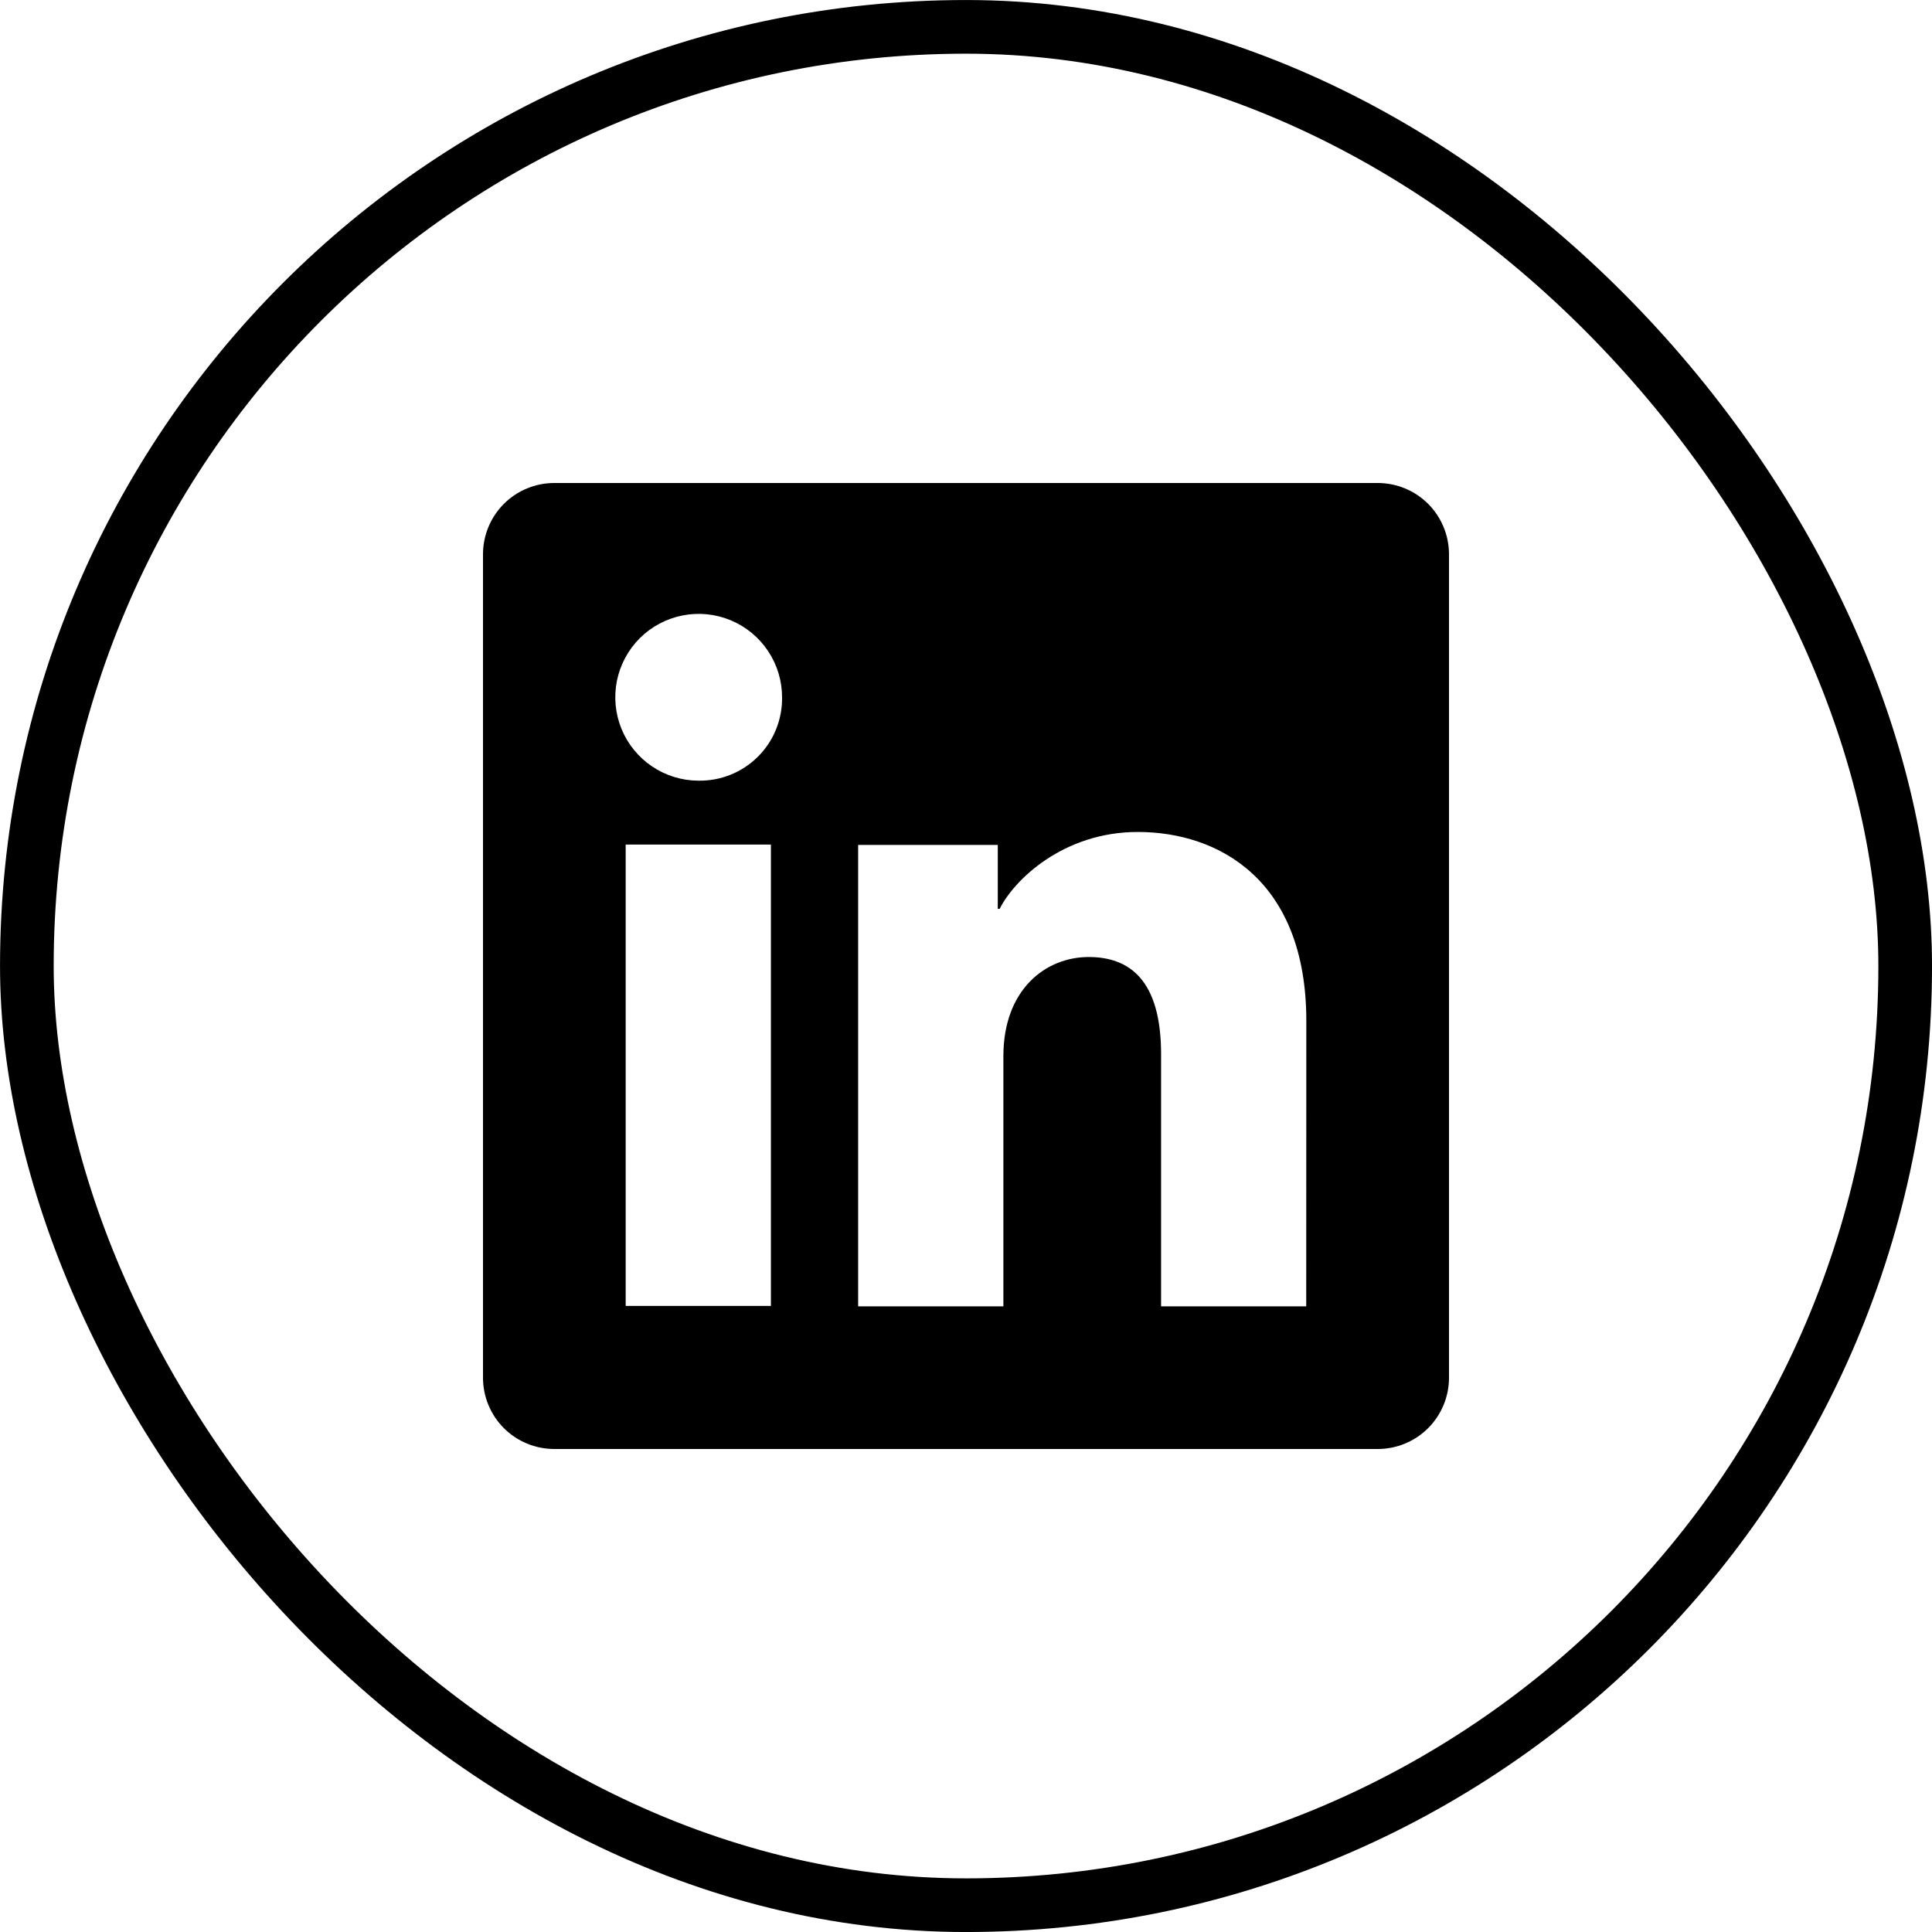 <svg width="40" height="40" viewBox="0 0 40 40" fill="none" xmlns="http://www.w3.org/2000/svg">
<rect x="0.556" y="0.556" width="38.889" height="38.889" rx="19.444" stroke="black" stroke-width="1.111"/>
<g clip-path="url(#clip0_62_1203)">
<path d="M28.524 10H11.476C11.085 10 10.709 10.155 10.432 10.432C10.155 10.709 10 11.085 10 11.476V28.524C10 28.915 10.155 29.291 10.432 29.568C10.709 29.845 11.085 30 11.476 30H28.524C28.915 30 29.291 29.845 29.568 29.568C29.845 29.291 30 28.915 30 28.524V11.476C30 11.085 29.845 10.709 29.568 10.432C29.291 10.155 28.915 10 28.524 10ZM15.961 27.038H12.954V17.486H15.961V27.038ZM14.456 16.163C14.114 16.161 13.782 16.058 13.499 15.867C13.216 15.676 12.996 15.405 12.867 15.09C12.738 14.774 12.706 14.427 12.773 14.093C12.841 13.759 13.007 13.452 13.248 13.211C13.49 12.971 13.798 12.808 14.133 12.742C14.468 12.676 14.814 12.711 15.129 12.842C15.444 12.974 15.713 13.195 15.902 13.479C16.091 13.763 16.192 14.096 16.192 14.438C16.195 14.666 16.152 14.893 16.066 15.104C15.98 15.316 15.852 15.507 15.69 15.668C15.528 15.829 15.335 15.956 15.123 16.041C14.911 16.126 14.684 16.167 14.456 16.163ZM27.044 27.046H24.039V21.828C24.039 20.289 23.385 19.814 22.54 19.814C21.649 19.814 20.774 20.486 20.774 21.867V27.046H17.767V17.493H20.658V18.817H20.697C20.988 18.229 22.004 17.225 23.556 17.225C25.233 17.225 27.046 18.221 27.046 21.137L27.044 27.046Z" fill="black"/>
</g>
<defs>
<clipPath id="clip0_62_1203">
<rect width="20" height="20" fill="white" transform="translate(10 10)"/>
</clipPath>
</defs>
</svg>
